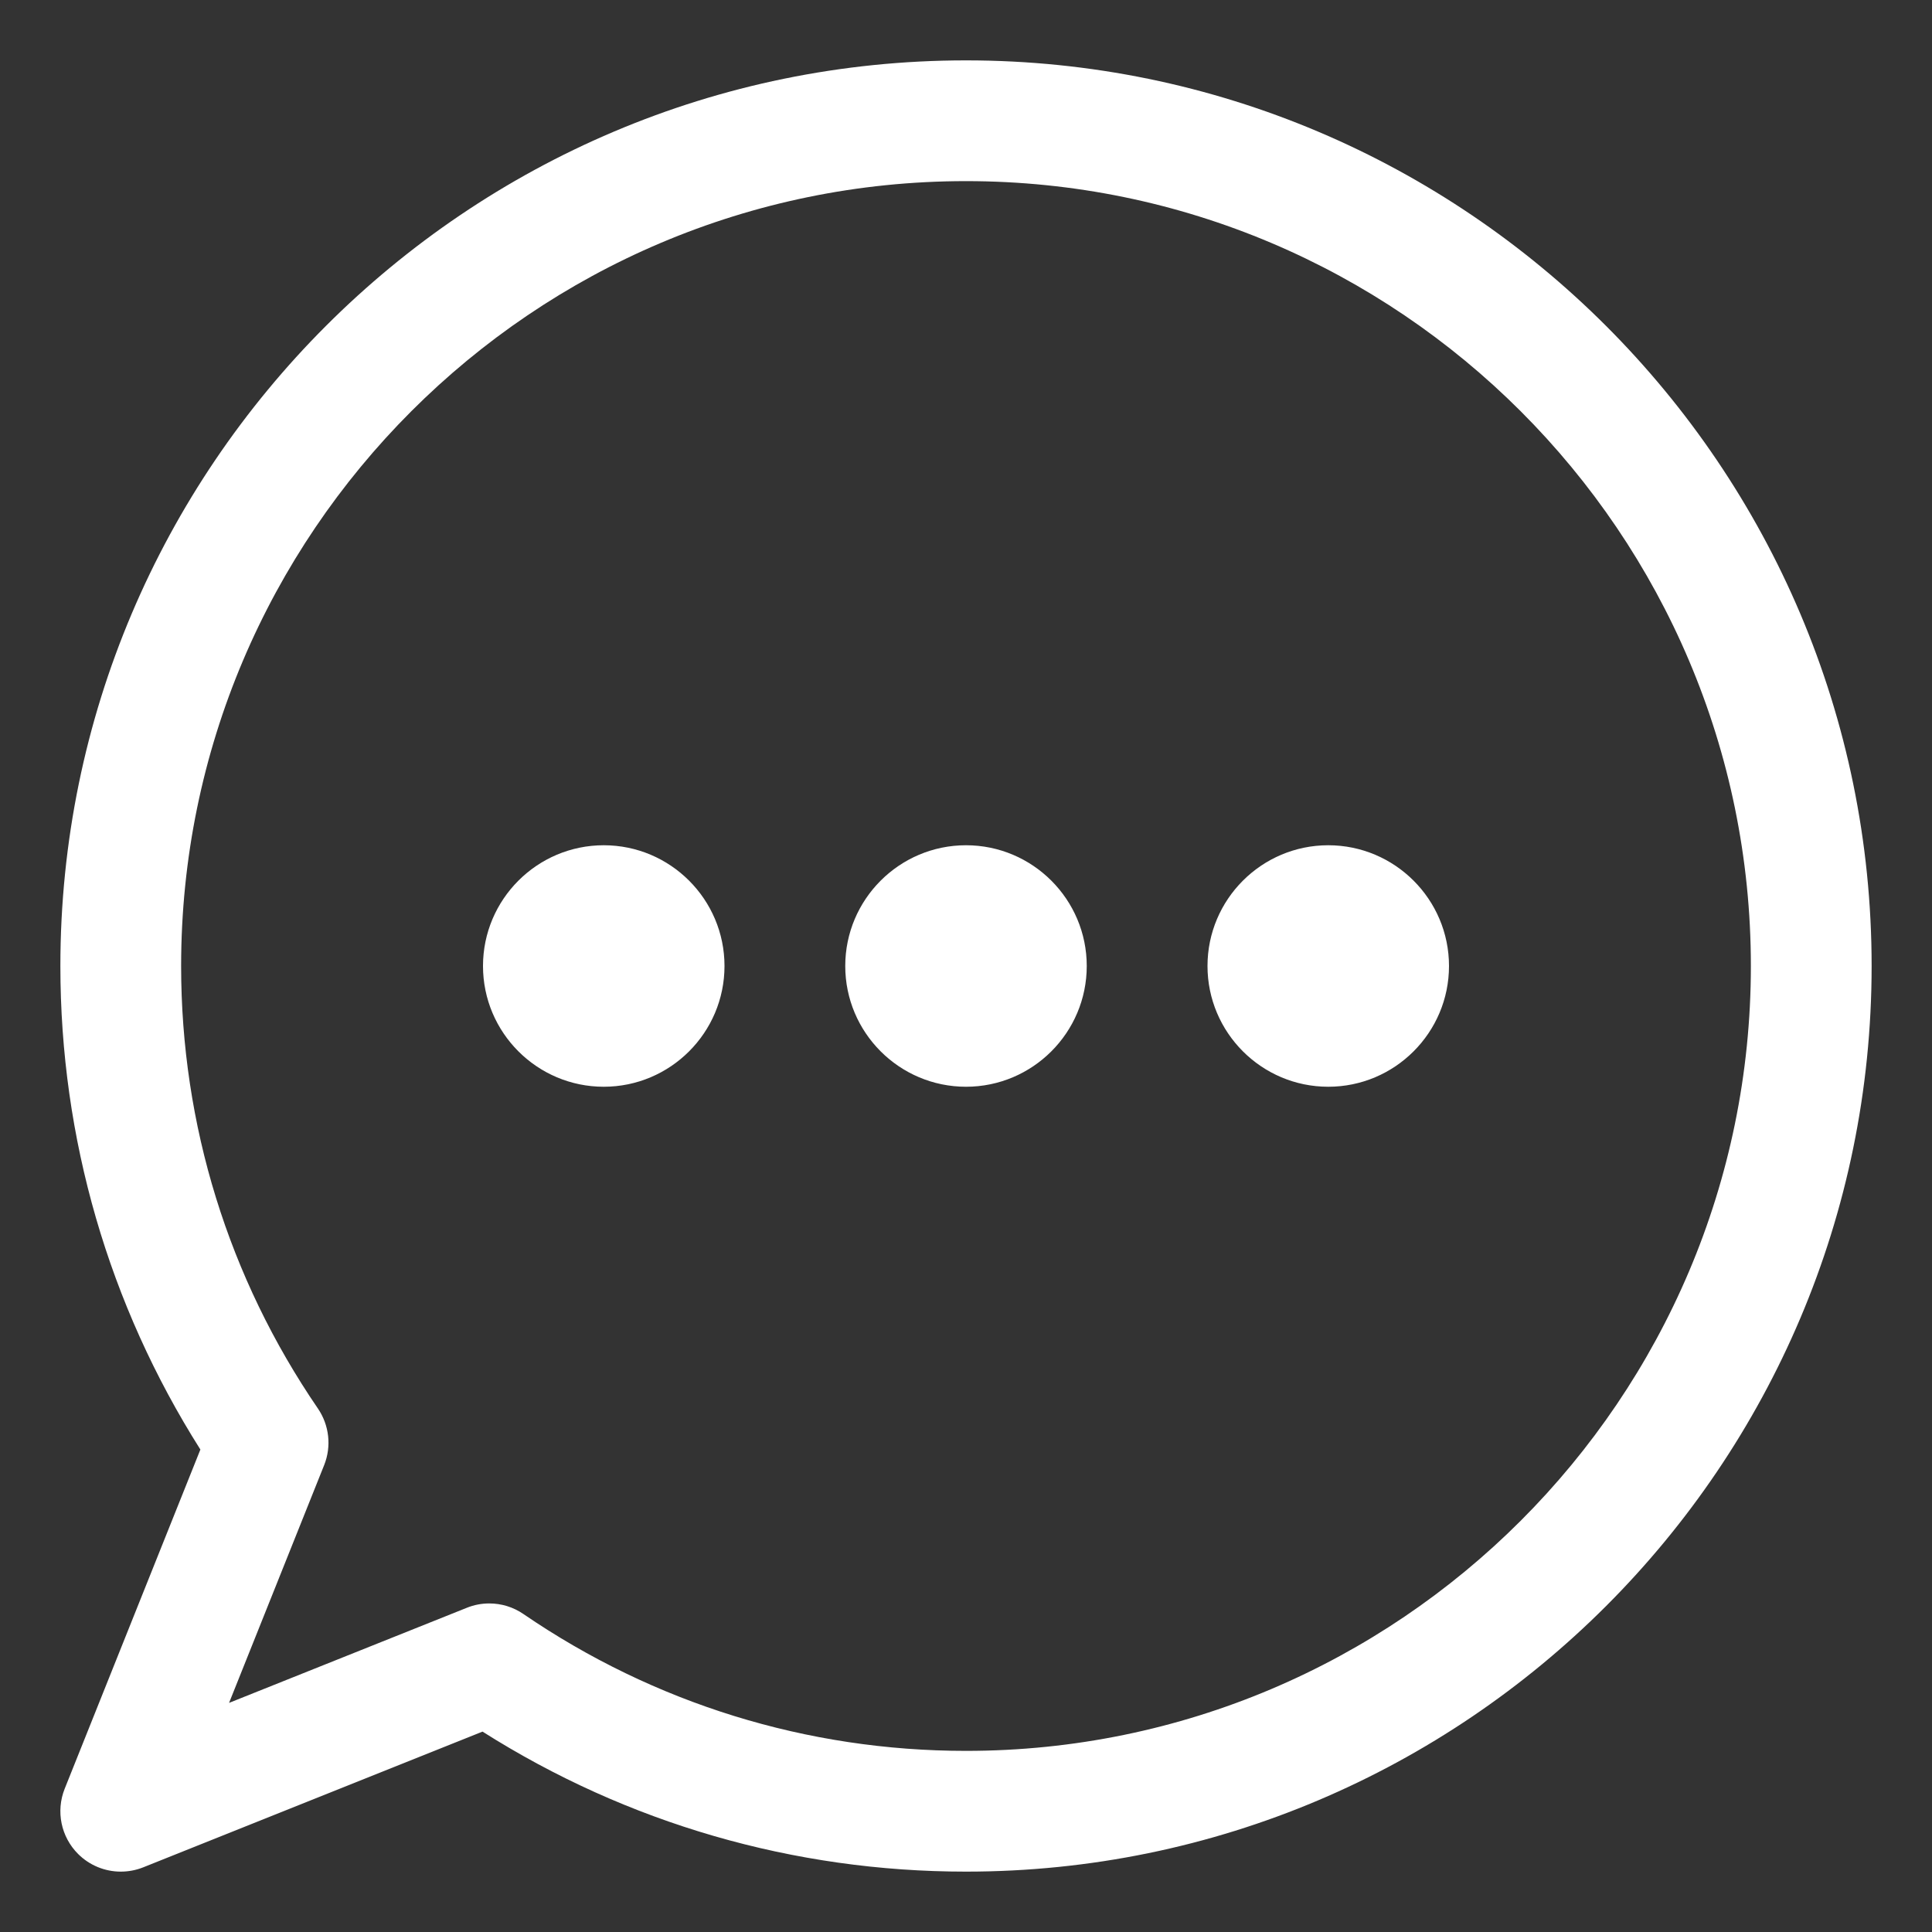 <svg xmlns="http://www.w3.org/2000/svg" xmlns:xlink="http://www.w3.org/1999/xlink" version="1.1" x="0px" y="0px" viewBox="0 0 32 32" enable-background="new 0 0 32 32" xml:space="preserve">
<rect x="0" y="0" width="32" height="32" fill="#333333" stroke="none"/>
<style>path{fill:#fff}</style>
<g><path d="M16,1C7.729,1,1,7.729,1,16c0,2.853,0.8,5.61,2.319,8.009L1.071,29.628   C0.923,30,1.01,30.424,1.293,30.707C1.484,30.898,1.74,31,2,31   c0.125,0,0.251-0.023,0.372-0.071l5.62-2.248C10.39,30.2,13.147,31,16,31   c8.271,0,15-6.729,15-15S24.271,1,16,1z M16,29c-2.629,0-5.164-0.784-7.331-2.267   c-0.169-0.116-0.366-0.175-0.565-0.175c-0.125,0-0.251,0.023-0.372,0.072   l-3.938,1.575l1.575-3.938c0.124-0.31,0.085-0.661-0.103-0.937   C3.784,21.164,3,18.629,3,16C3,8.832,8.832,3,16,3s13,5.832,13,13S23.168,29,16,29z M18,16   c0,1.103-0.897,2-2,2s-2-0.897-2-2s0.897-2,2-2S18,14.897,18,16z M12,16c0,1.103-0.897,2-2,2   s-2-0.897-2-2s0.897-2,2-2S12,14.897,12,16z M24,16c0,1.103-0.897,2-2,2s-2-0.897-2-2s0.897-2,2-2   S24,14.897,24,16z"/></g></svg>